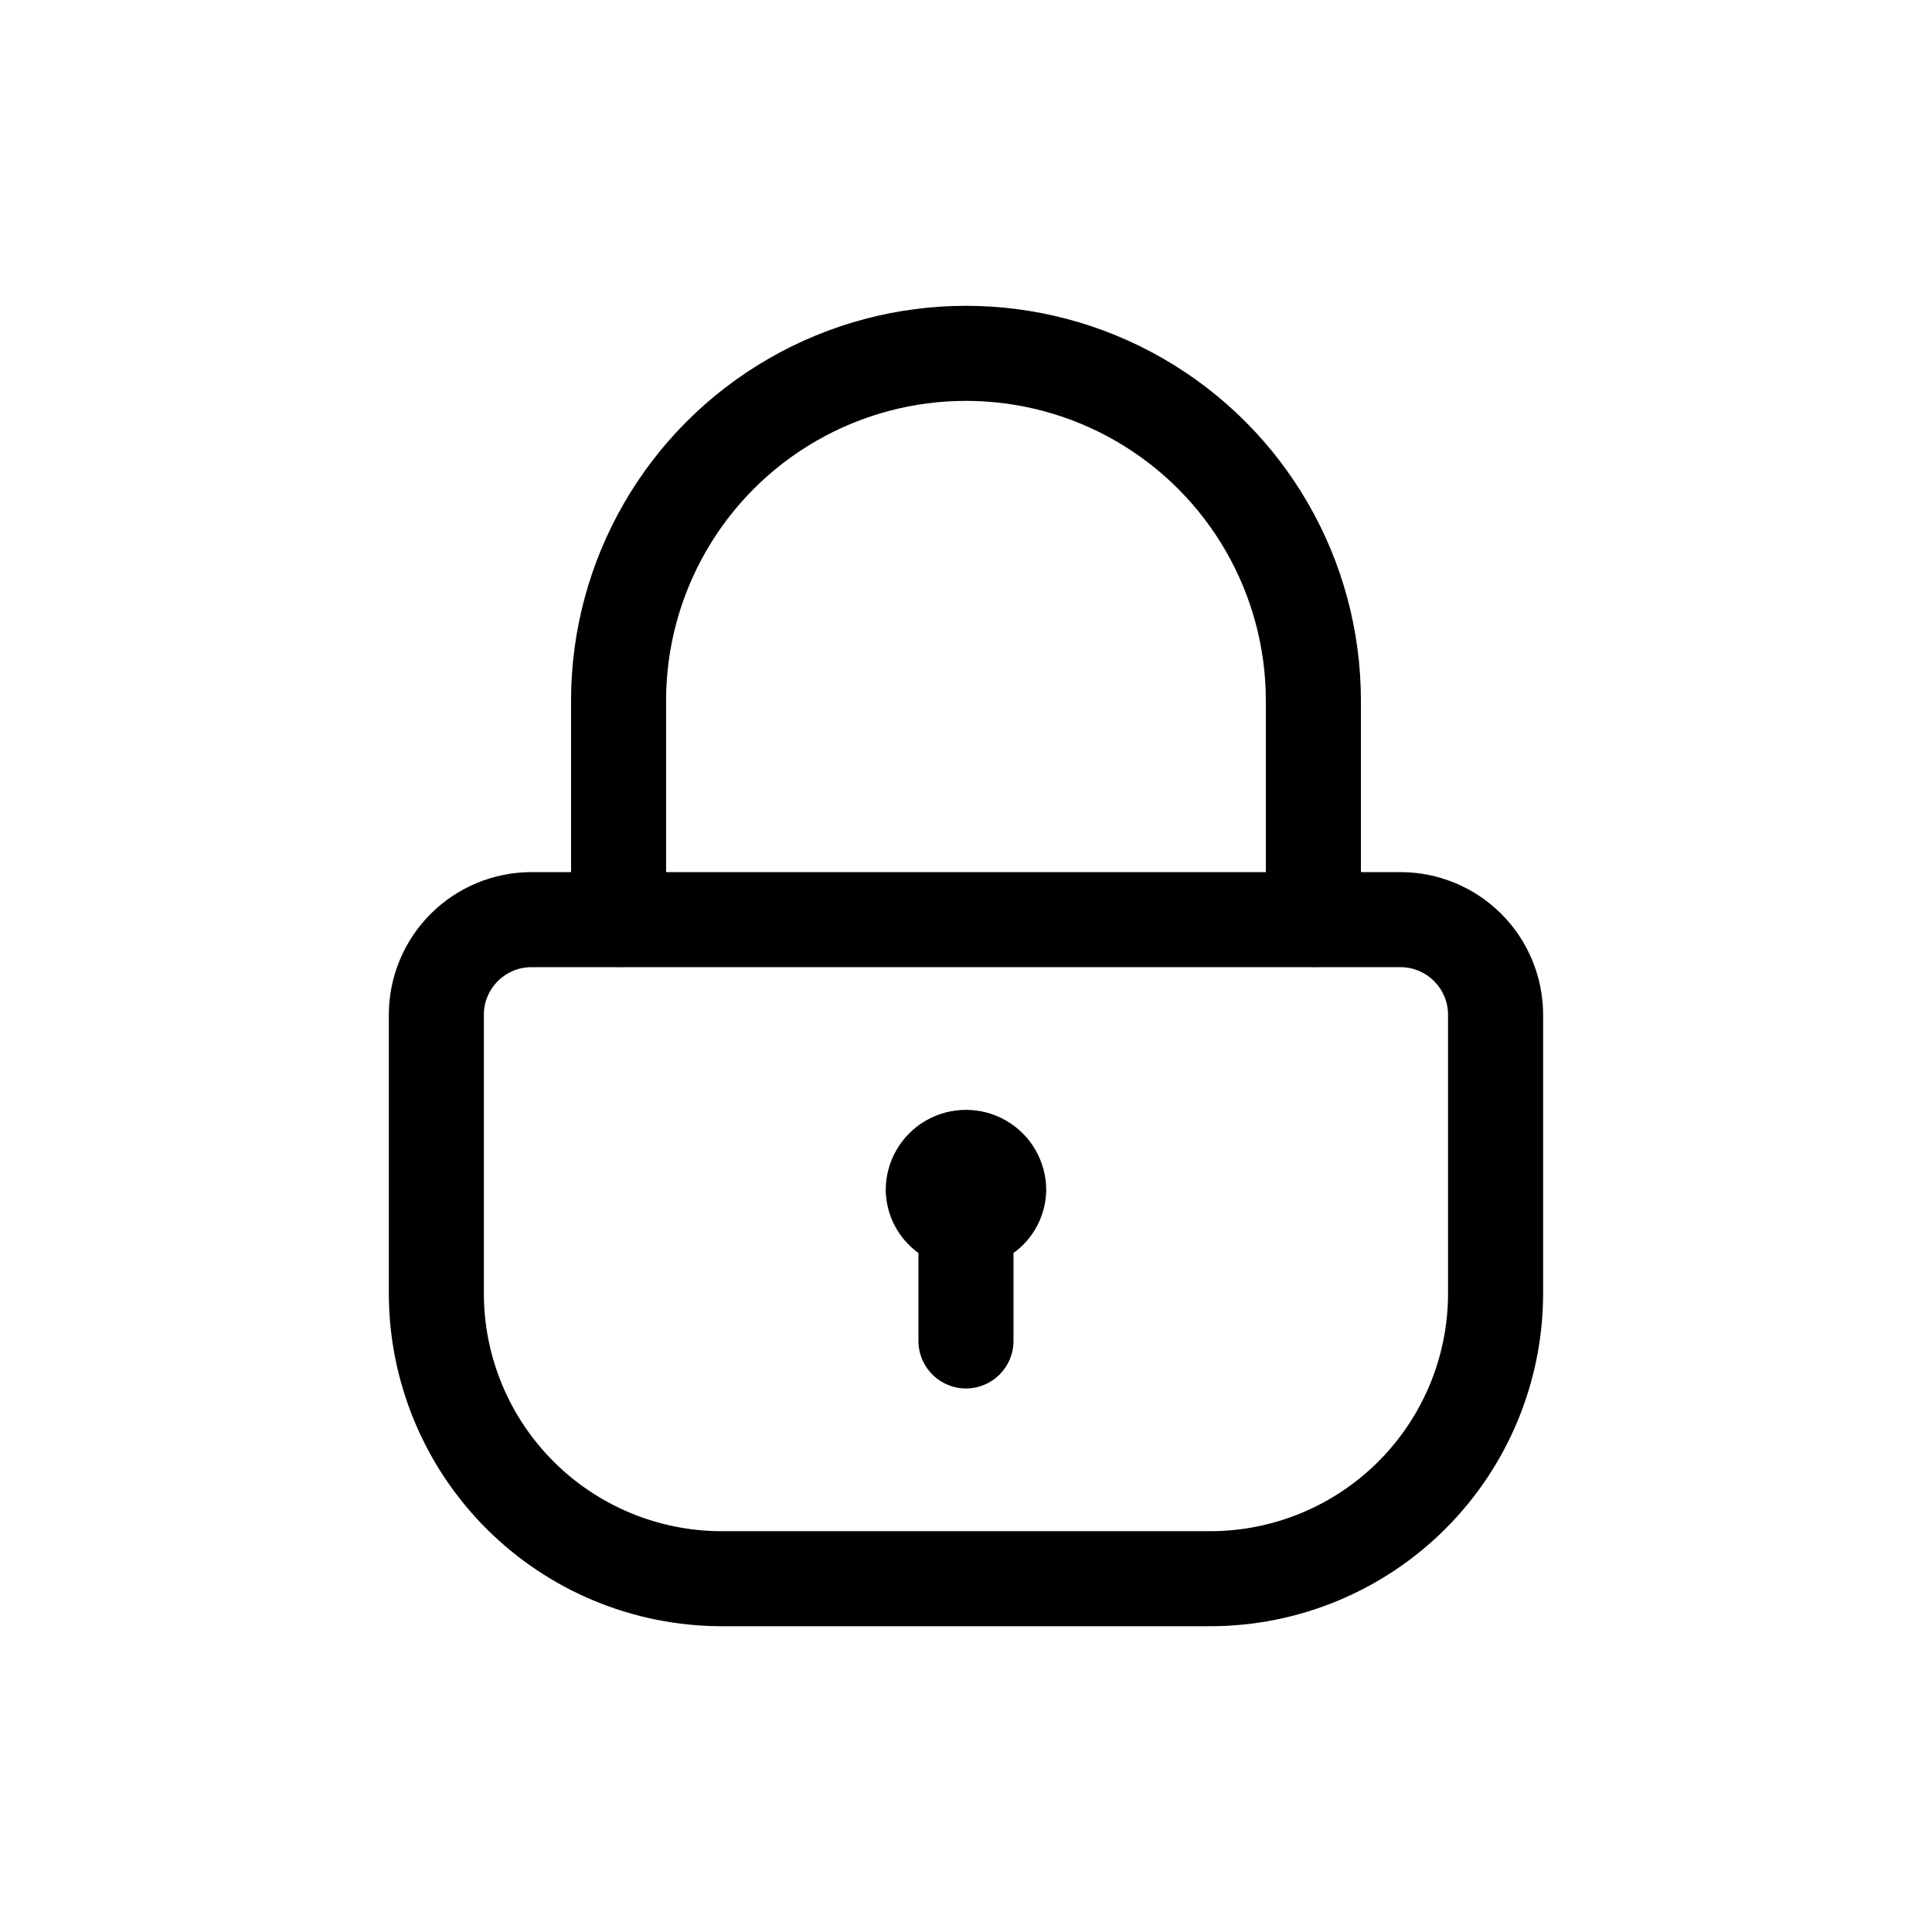 <?xml version="1.0" encoding="UTF-8"?>
<!-- Uploaded to: ICON Repo, www.iconrepo.com, Generator: ICON Repo Mixer Tools -->
<svg fill="#000000" width="800px" height="800px" version="1.1" viewBox="144 144 512 512" xmlns="http://www.w3.org/2000/svg">
 <path d="m515.16 375.12h-10.504v-45.414c0-37.391-19.949-71.941-52.332-90.637-32.383-18.699-72.277-18.699-104.66 0-32.383 18.695-52.332 53.246-52.332 90.637v45.414h-10.504c-10.016 0.008-19.621 3.992-26.707 11.078-7.082 7.082-11.066 16.688-11.078 26.707v73.898c0.027 23.375 9.328 45.781 25.855 62.312 16.527 16.527 38.938 25.824 62.312 25.852h129.57-0.004c23.375-0.027 45.785-9.324 62.312-25.852 16.527-16.531 25.828-38.938 25.855-62.312v-73.898c-0.012-10.02-3.996-19.625-11.078-26.707-7.086-7.086-16.688-11.07-26.707-11.078zm-194.64-45.414c0-28.391 15.148-54.625 39.734-68.824 24.59-14.195 54.883-14.195 79.473 0 24.586 14.199 39.734 40.434 39.734 68.824v45.414h-158.94zm207.23 157.1c-0.02 16.695-6.66 32.703-18.465 44.508-11.809 11.805-27.812 18.449-44.512 18.469h-129.57c-16.695-0.02-32.703-6.664-44.512-18.469-11.805-11.805-18.445-27.812-18.465-44.508v-73.898c0.004-6.957 5.641-12.59 12.594-12.598h22.855l0.246 0.051 0.246-0.051h183.64l0.246 0.051 0.246-0.051h22.855-0.008c6.953 0.008 12.59 5.641 12.594 12.598zm-106.49-27.418c-0.086 6.617-3.305 12.801-8.672 16.672v23.305c0 6.957-5.641 12.594-12.594 12.594-6.957 0-12.598-5.637-12.598-12.594v-23.305c-5.367-3.871-8.582-10.055-8.672-16.672 0-7.598 4.055-14.617 10.633-18.418 6.582-3.797 14.688-3.797 21.27 0 6.578 3.801 10.633 10.82 10.633 18.418z"/>
</svg>